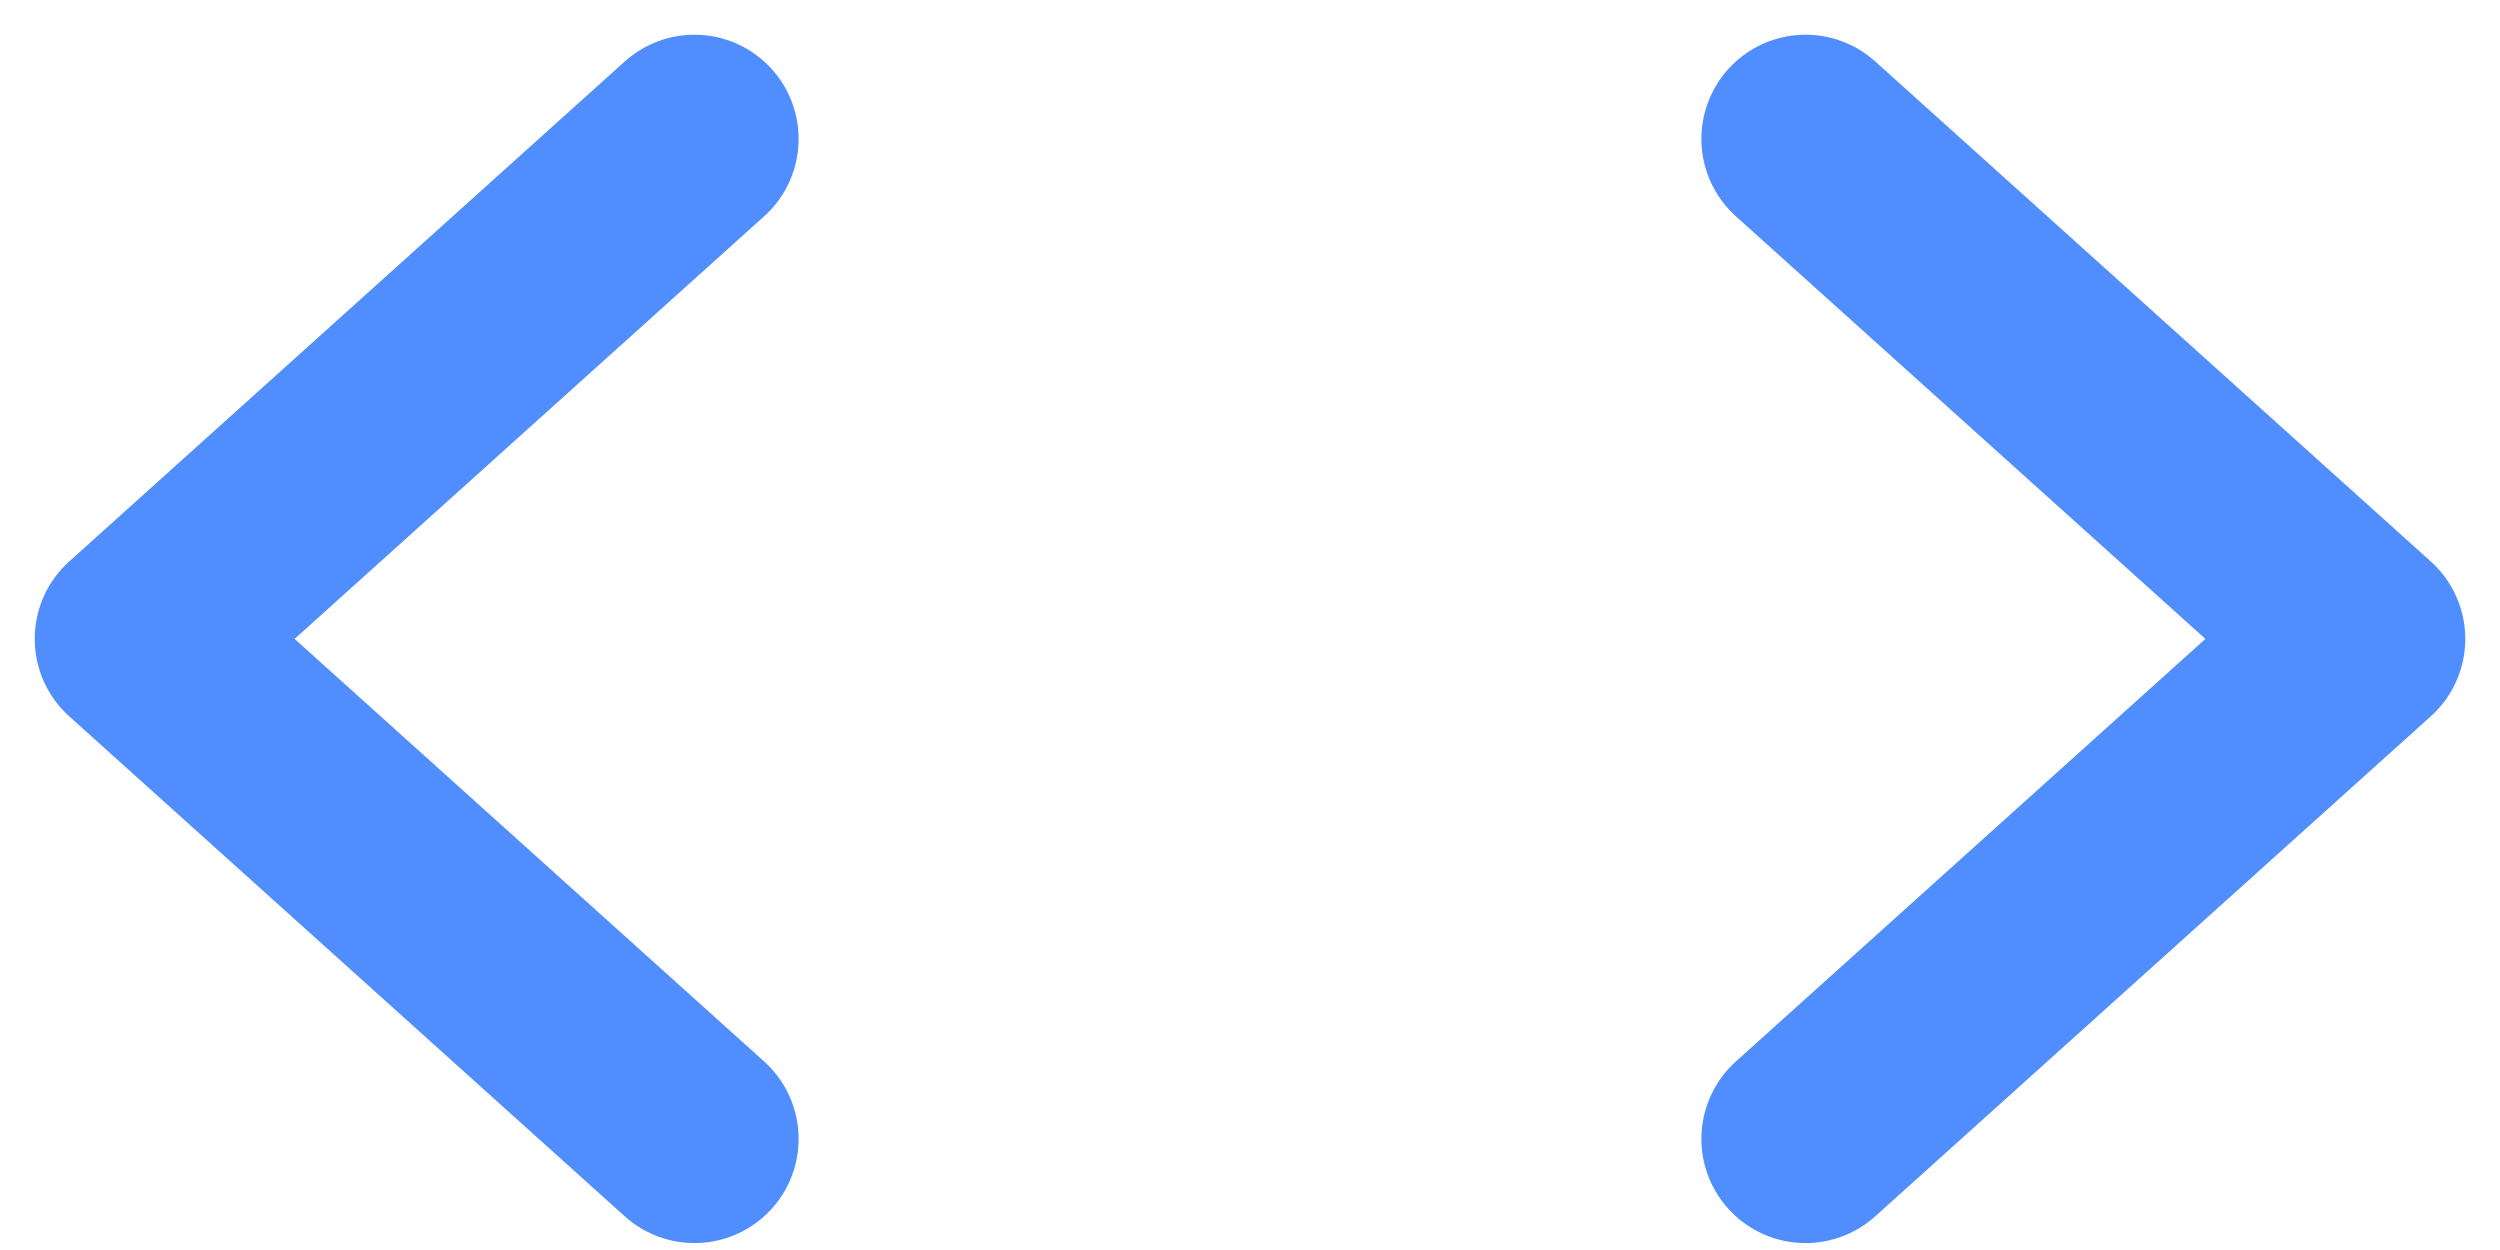 <svg width="18" height="9" viewBox="0 0 18 9" fill="none" xmlns="http://www.w3.org/2000/svg">
<path d="M5 1L1 4.6L5 8.2" stroke="#508DFF" stroke-width="1.5" stroke-linecap="round" stroke-linejoin="round"/>
<path d="M13 1L17 4.6L13 8.2" stroke="#508DFF" stroke-width="1.5" stroke-linecap="round" stroke-linejoin="round"/>
</svg>
